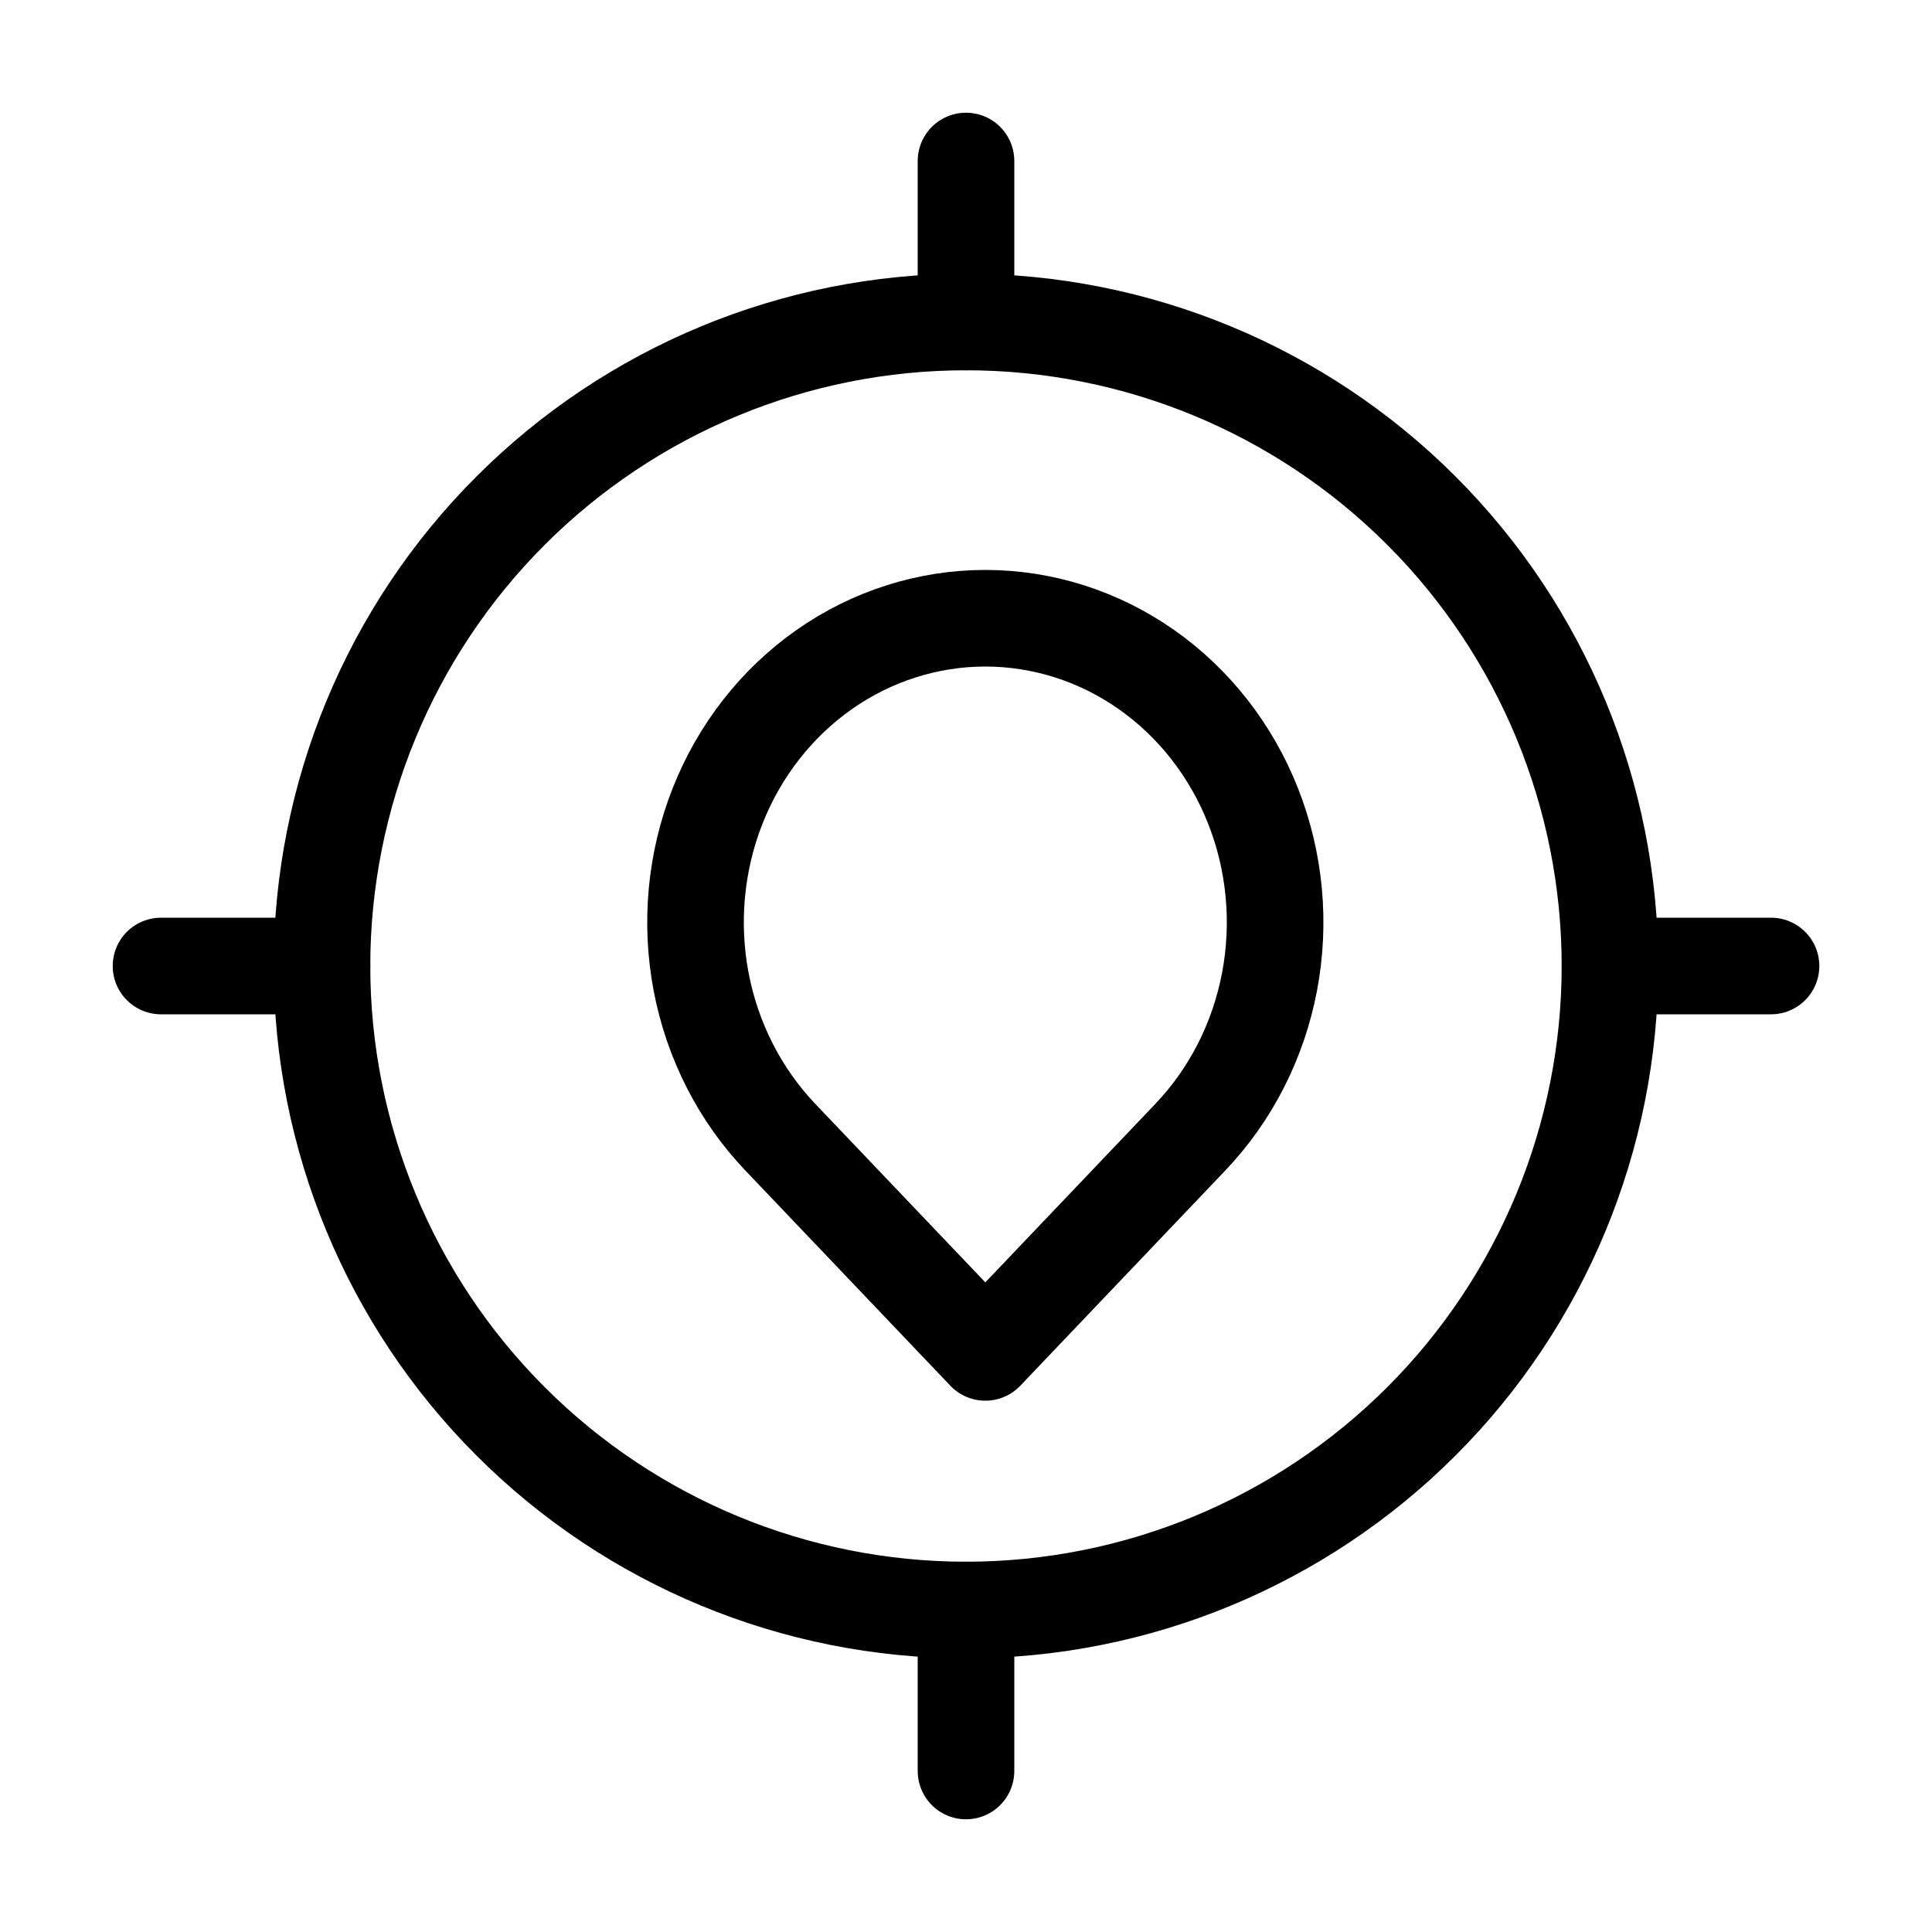 <svg xmlns="http://www.w3.org/2000/svg" fill="none" viewBox="0 0 50 50" height="50" width="50">
<path stroke-linejoin="round" stroke-linecap="round" stroke-width="2.5" stroke="black" d="M30.802 29.434C31.852 28.334 32.566 26.932 32.856 25.405C33.145 23.879 32.997 22.296 32.429 20.858C31.862 19.42 30.9 18.191 29.667 17.326C28.434 16.462 26.983 16 25.5 16C24.017 16 22.566 16.462 21.333 17.326C20.1 18.191 19.138 19.42 18.571 20.858C18.003 22.296 17.855 23.879 18.144 25.405C18.434 26.932 19.148 28.334 20.198 29.434L25.5 35L30.802 29.434Z"></path>
<path stroke-linejoin="round" stroke-linecap="round" stroke-width="2.5" stroke="black" d="M8.333 25C8.333 29.42 10.089 33.66 13.215 36.785C16.34 39.911 20.579 41.667 25 41.667C29.42 41.667 33.659 39.911 36.785 36.785C39.91 33.66 41.666 29.42 41.666 25C41.666 20.58 39.91 16.34 36.785 13.215C33.659 10.089 29.42 8.333 25 8.333C20.579 8.333 16.34 10.089 13.215 13.215C10.089 16.34 8.333 20.58 8.333 25Z"></path>
<path stroke-linejoin="round" stroke-linecap="round" stroke-width="2.5" stroke="black" d="M25 4.167V8.333"></path>
<path stroke-linejoin="round" stroke-linecap="round" stroke-width="2.5" stroke="black" d="M25 41.667V45.833"></path>
<path stroke-linejoin="round" stroke-linecap="round" stroke-width="2.5" stroke="black" d="M41.667 25H45.834"></path>
<path stroke-linejoin="round" stroke-linecap="round" stroke-width="2.5" stroke="black" d="M4.167 25H8.334"></path>
</svg>
